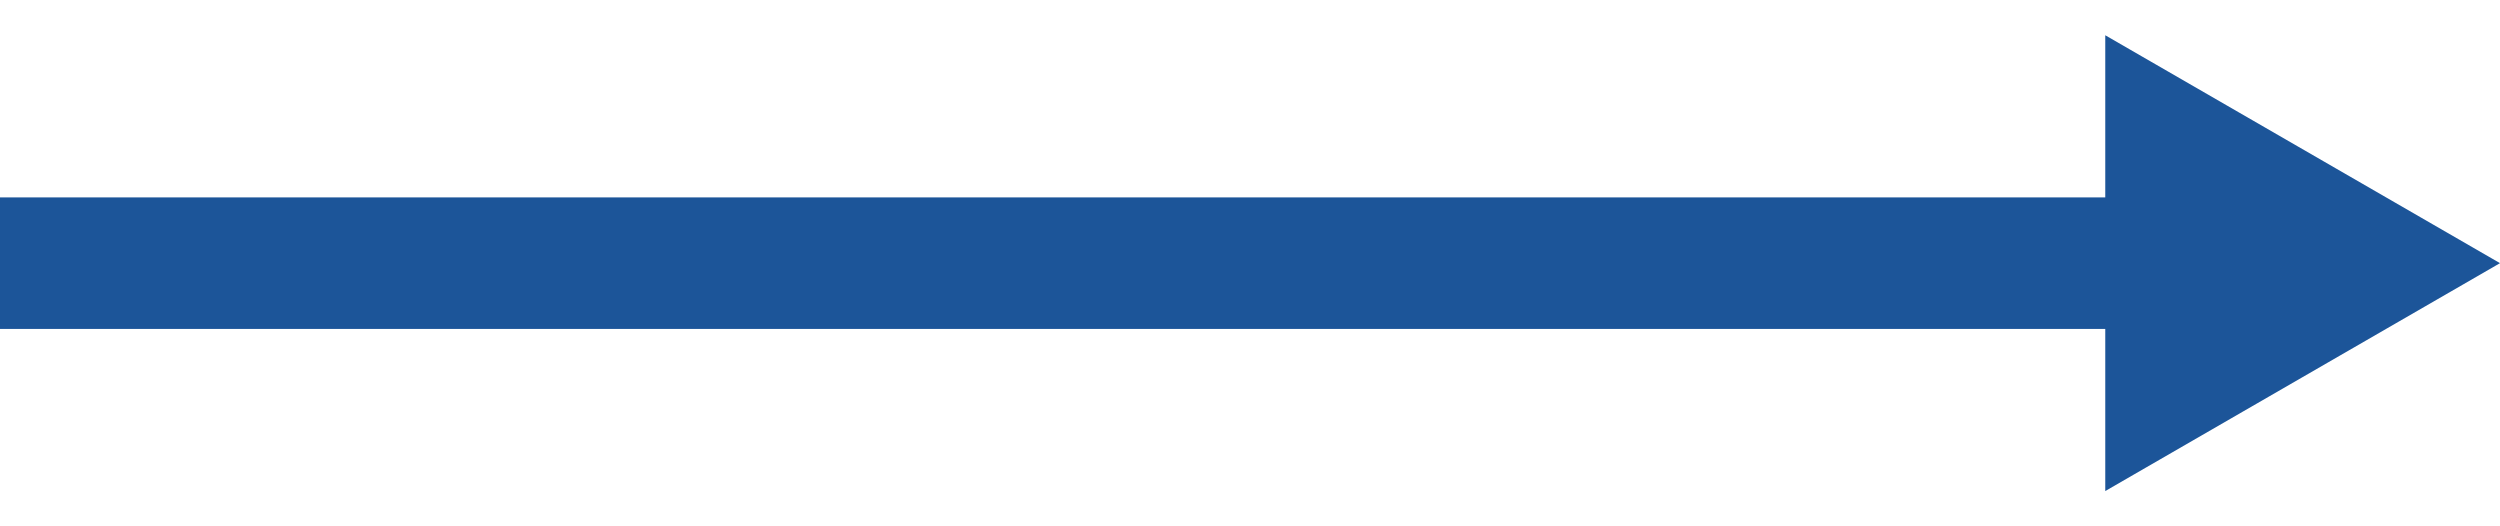 <svg width="38" height="8" viewBox="0 0 38 8" fill="none" xmlns="http://www.w3.org/2000/svg">
<path fill-rule="evenodd" clip-rule="evenodd" d="M32 7.464L38 4L32 0.536V3H0V5H32V7.464Z" fill="#1C5599"/>
</svg>

